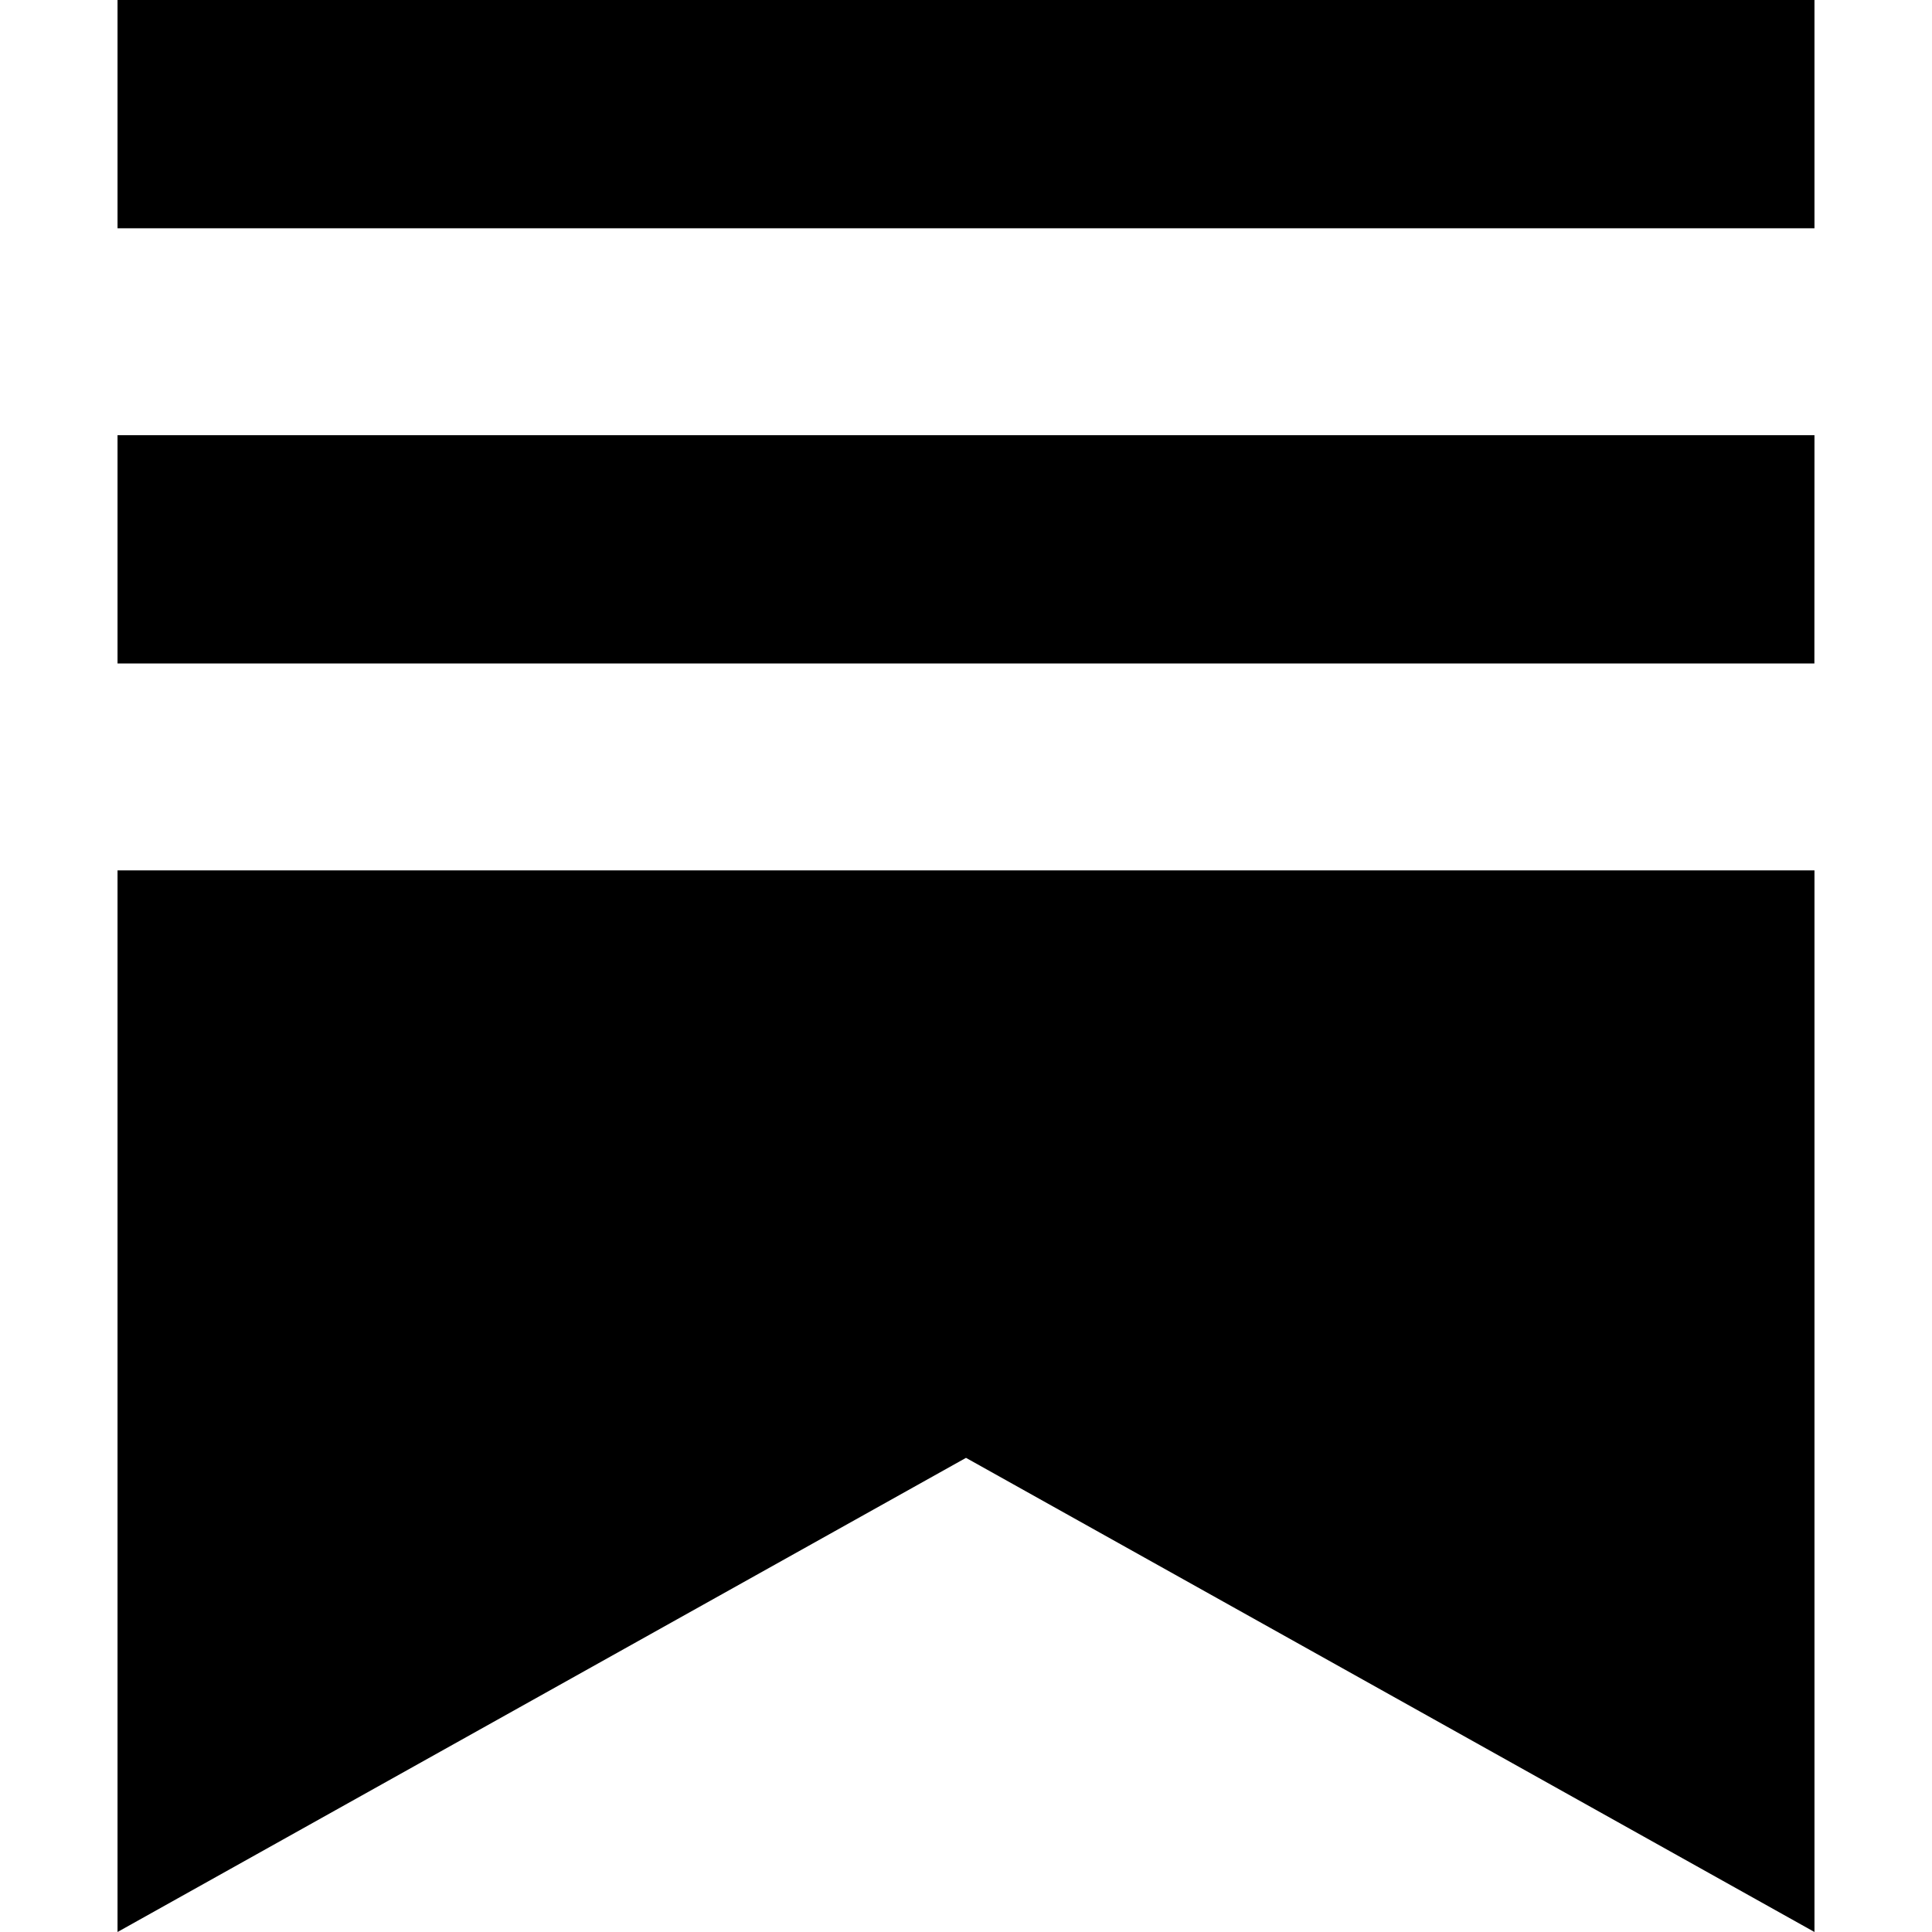<svg xmlns="http://www.w3.org/2000/svg" width="1em" height="1em" viewBox="0 0 24 24"><path fill="currentColor" d="M22.539 8.242H1.46V5.406h21.08zM1.46 10.812V24L12 18.11L22.54 24V10.812zM22.54 0H1.46v2.836h21.08z"></path></svg>